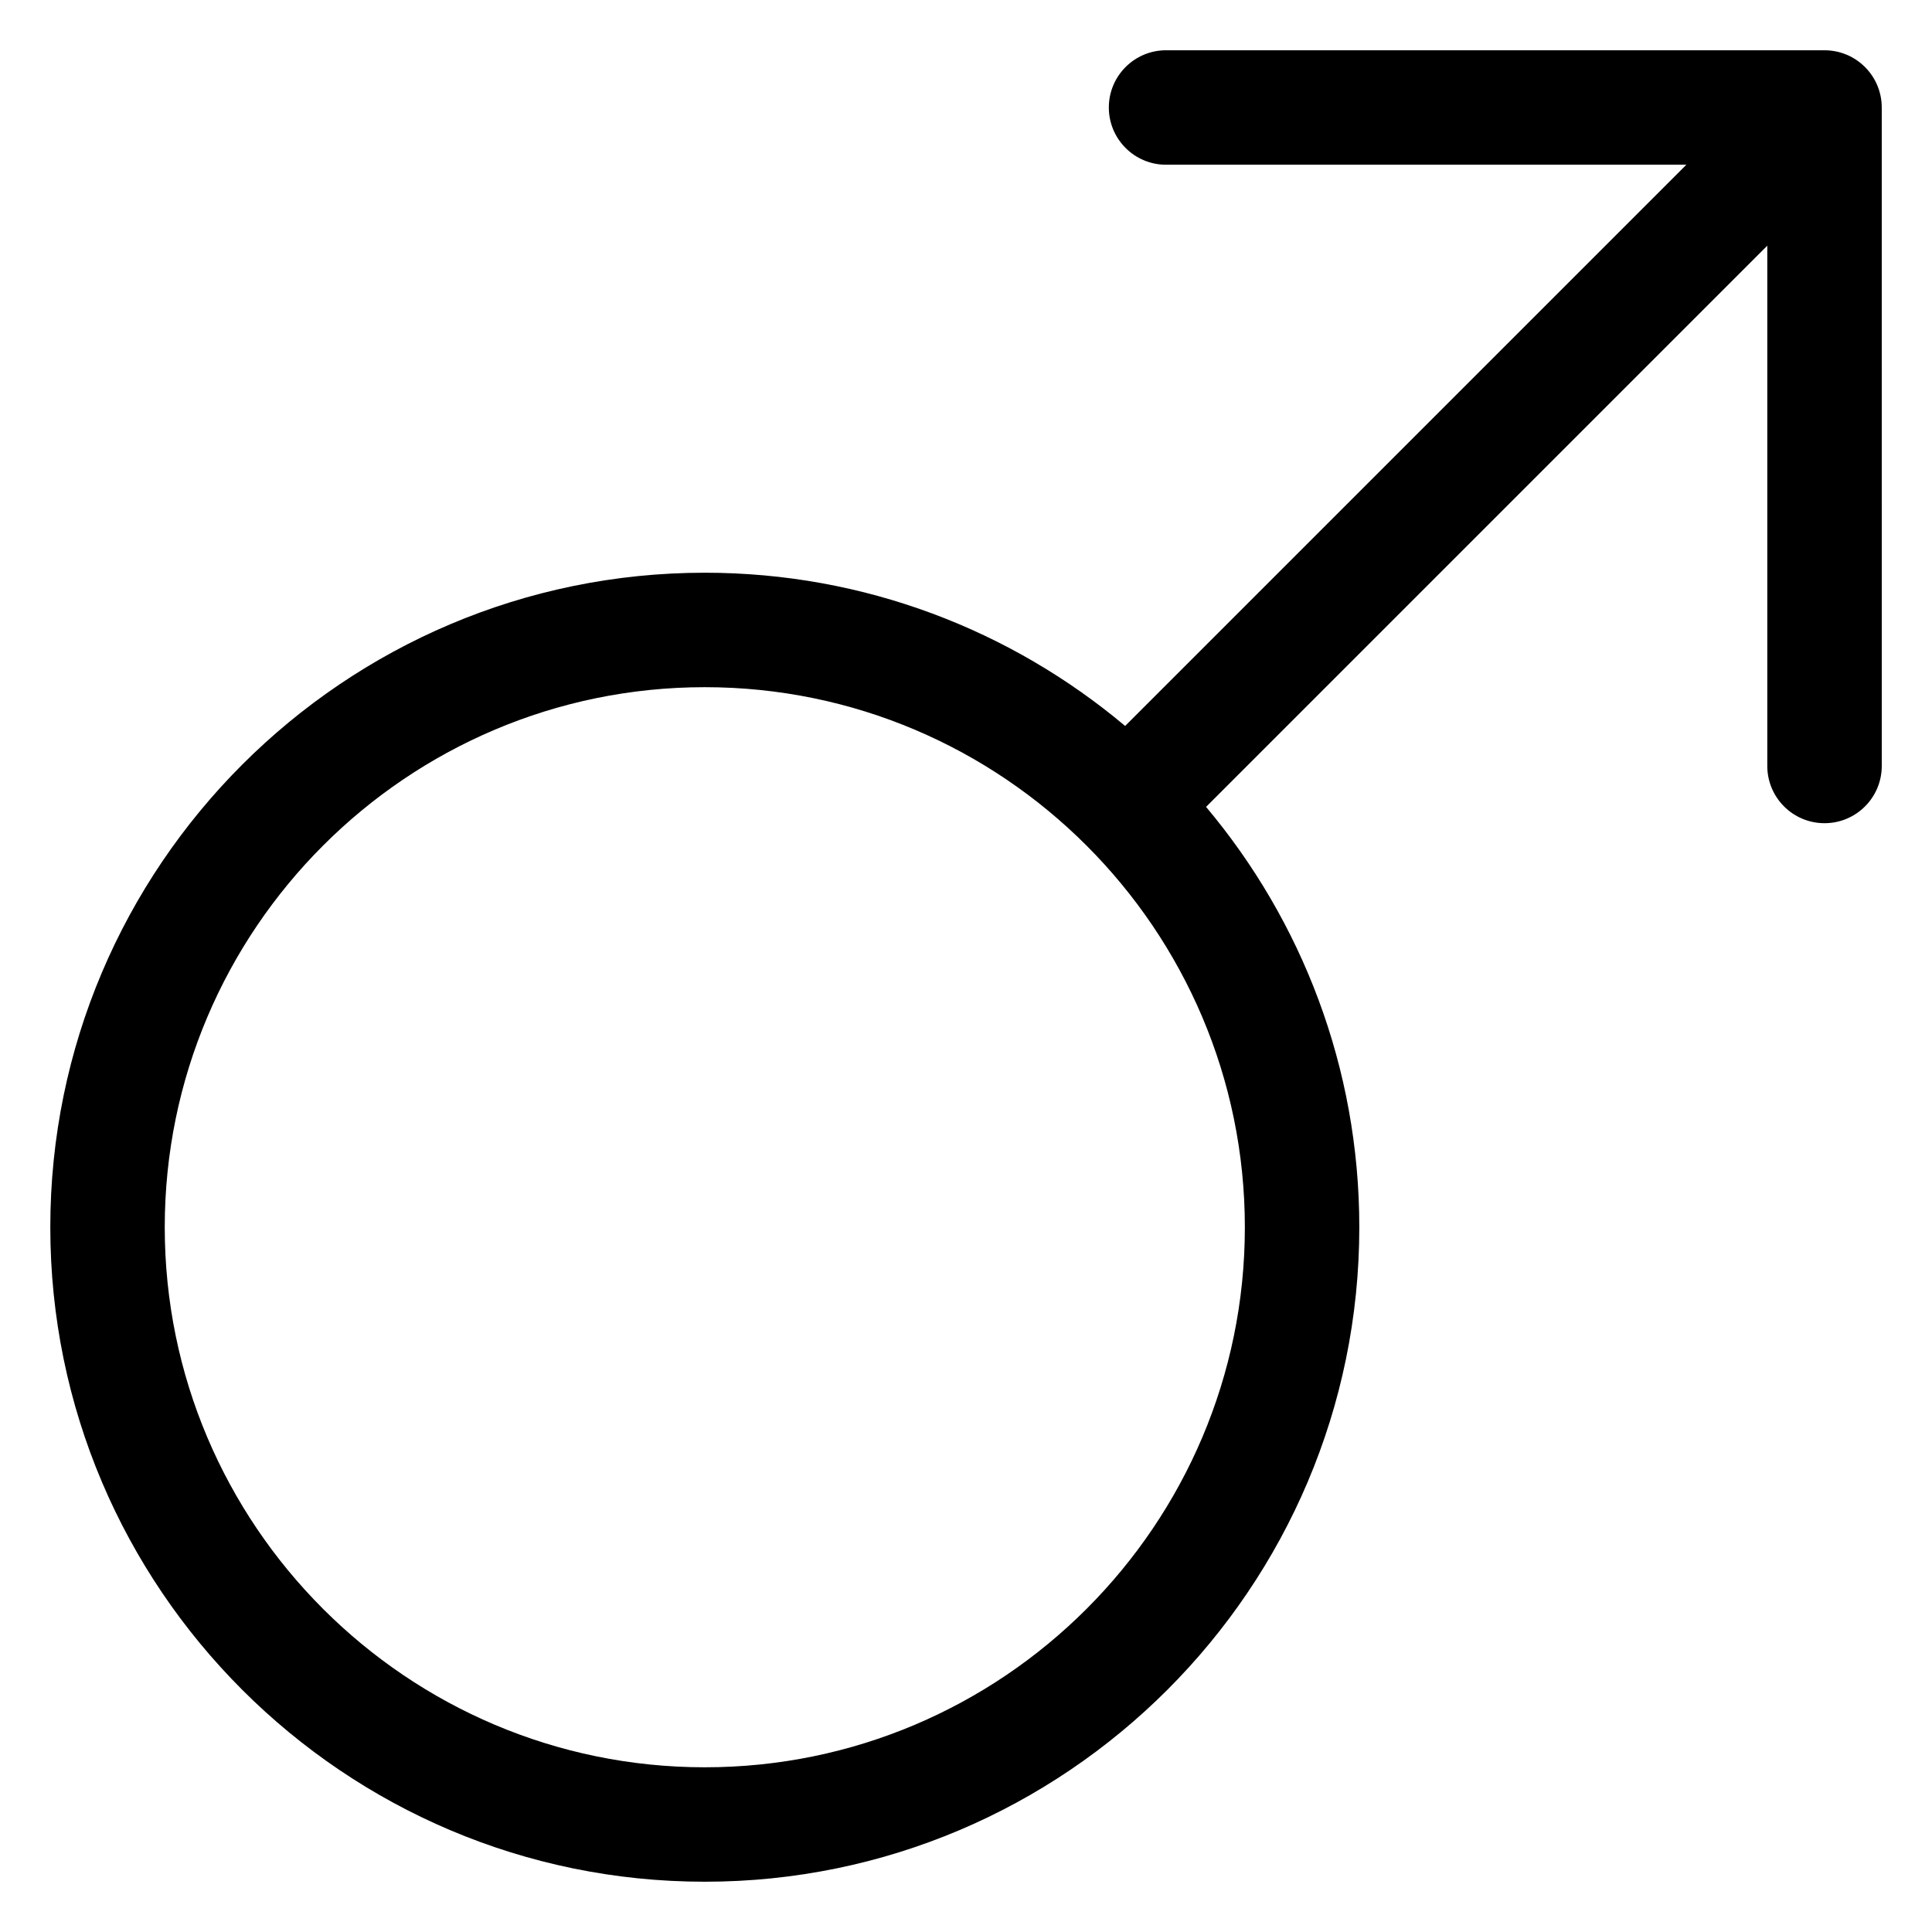 <?xml version="1.0" encoding="UTF-8"?>
<!-- Uploaded to: ICON Repo, www.svgrepo.com, Generator: ICON Repo Mixer Tools -->
<svg fill="#000000" width="800px" height="800px" version="1.1" viewBox="144 144 512 512" xmlns="http://www.w3.org/2000/svg">
 <path d="m627.52 157.32h-174.5c-8.375 0-15.168 6.789-15.168 15.168 0 8.375 6.789 15.168 15.168 15.168h137.88l-148.73 148.73c-30.156-25.328-69.023-40.609-111.39-40.609-95.645 0-173.45 77.812-173.45 173.45 0 95.641 77.812 173.45 173.45 173.45s173.45-77.812 173.45-173.45c0-42.371-15.281-81.238-40.609-111.39l148.73-148.73v137.88c0 8.375 6.789 15.168 15.168 15.168 8.375 0 15.168-6.789 15.168-15.168l-0.004-174.5c-0.004-8.375-6.797-15.164-15.172-15.164zm-296.74 455.03c-78.914 0-143.12-64.203-143.12-143.12 0-78.914 64.203-143.12 143.12-143.12 78.914 0 143.12 64.203 143.12 143.12 0 78.918-64.203 143.12-143.12 143.12z"/>
</svg>